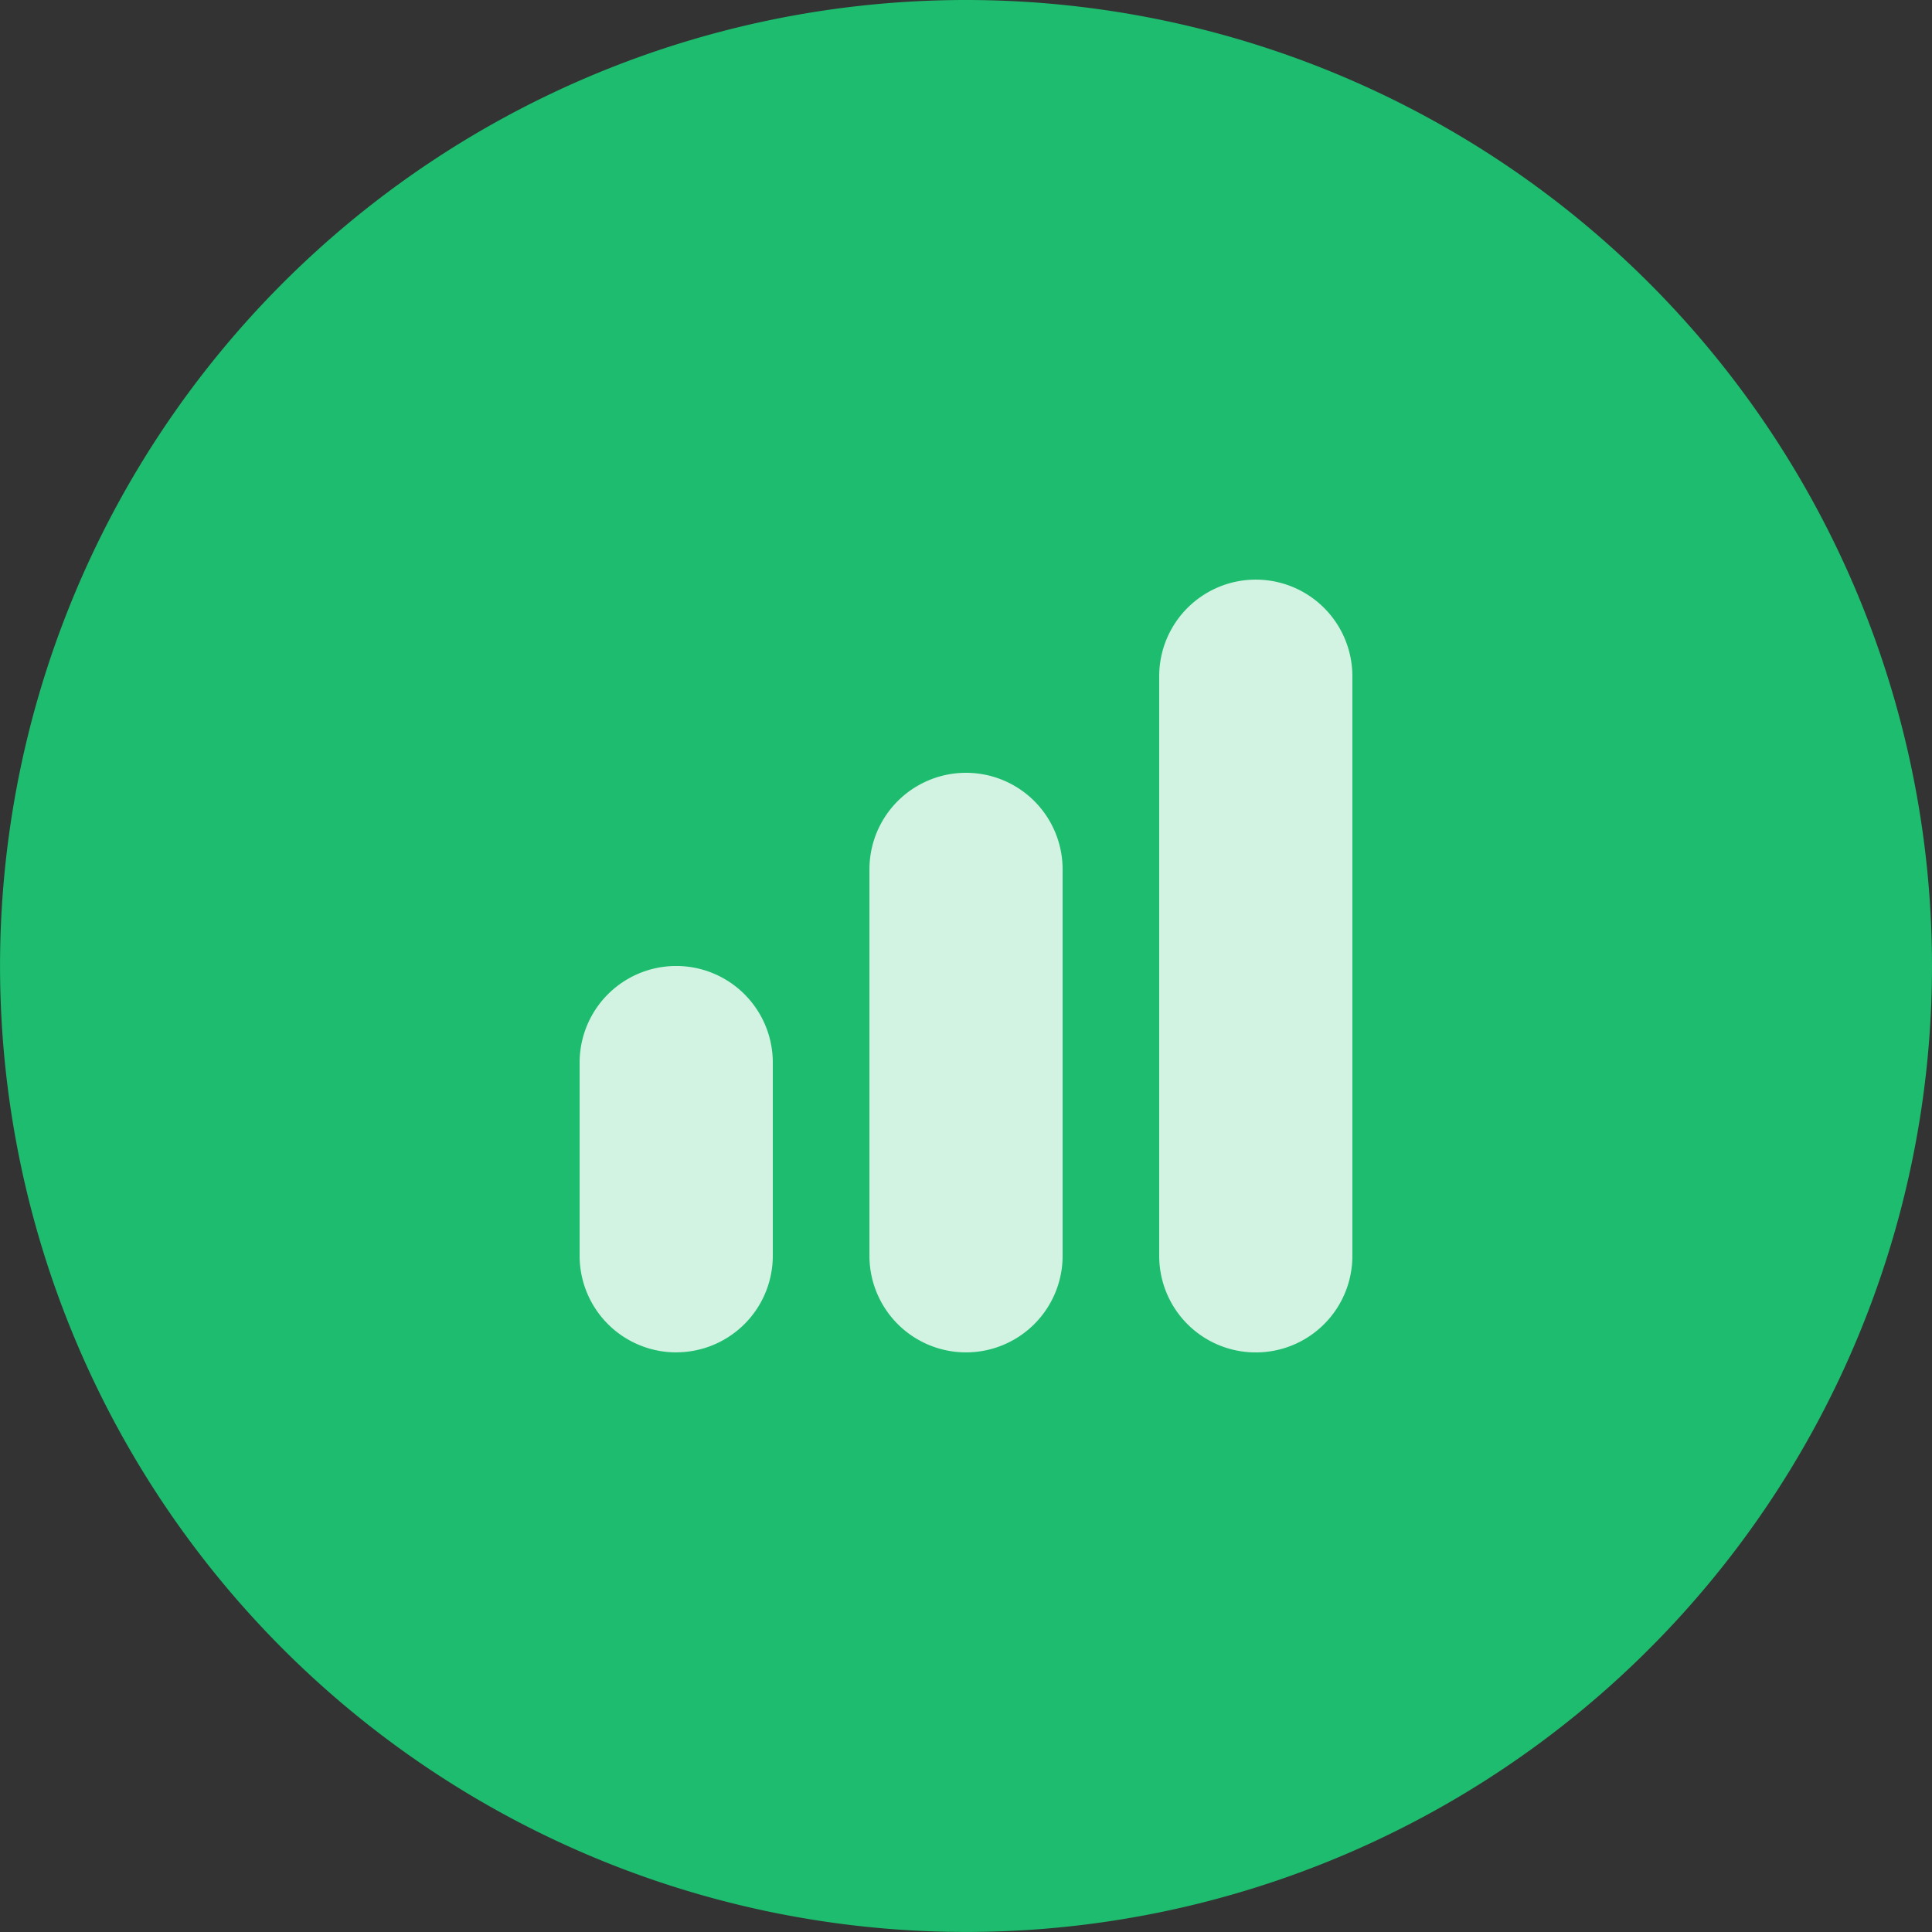 <svg xmlns="http://www.w3.org/2000/svg" width="42.445" height="42.445" viewBox="0 0 42.445 42.445">
  <rect x="0" y="0" width="42.445" height="42.445" fill="#333333" stroke="none"/>
  <g id="Group_829" data-name="Group 829" transform="translate(-220.245 -1563.884)">
    <path id="Path_49" data-name="Path 49" d="M42.445,21.222A21.222,21.222,0,1,1,21.222,0,21.225,21.225,0,0,1,42.445,21.222" transform="translate(220.245 1563.884)" fill="#1dbc6e"/>
    <path id="Path_50" data-name="Path 50" d="M8.122,18.489h0A2.122,2.122,0,0,1,6,16.367V12.122a2.122,2.122,0,1,1,4.244,0v4.244a2.122,2.122,0,0,1-2.122,2.122" transform="translate(226.979 1575.106)" fill="#d2f2e2"/>
    <path id="Path_51" data-name="Path 51" d="M11.122,20.733h0A2.122,2.122,0,0,1,9,18.611V10.122a2.122,2.122,0,0,1,4.244,0v8.489a2.122,2.122,0,0,1-2.122,2.122" transform="translate(230.346 1572.862)" fill="#d2f2e2"/>
    <path id="Path_52" data-name="Path 52" d="M14.122,22.978h0A2.12,2.12,0,0,1,12,20.856V8.122a2.122,2.122,0,1,1,4.244,0V20.856a2.12,2.12,0,0,1-2.122,2.122" transform="translate(233.712 1570.618)" fill="#d2f2e2"/>
  </g>
</svg>
